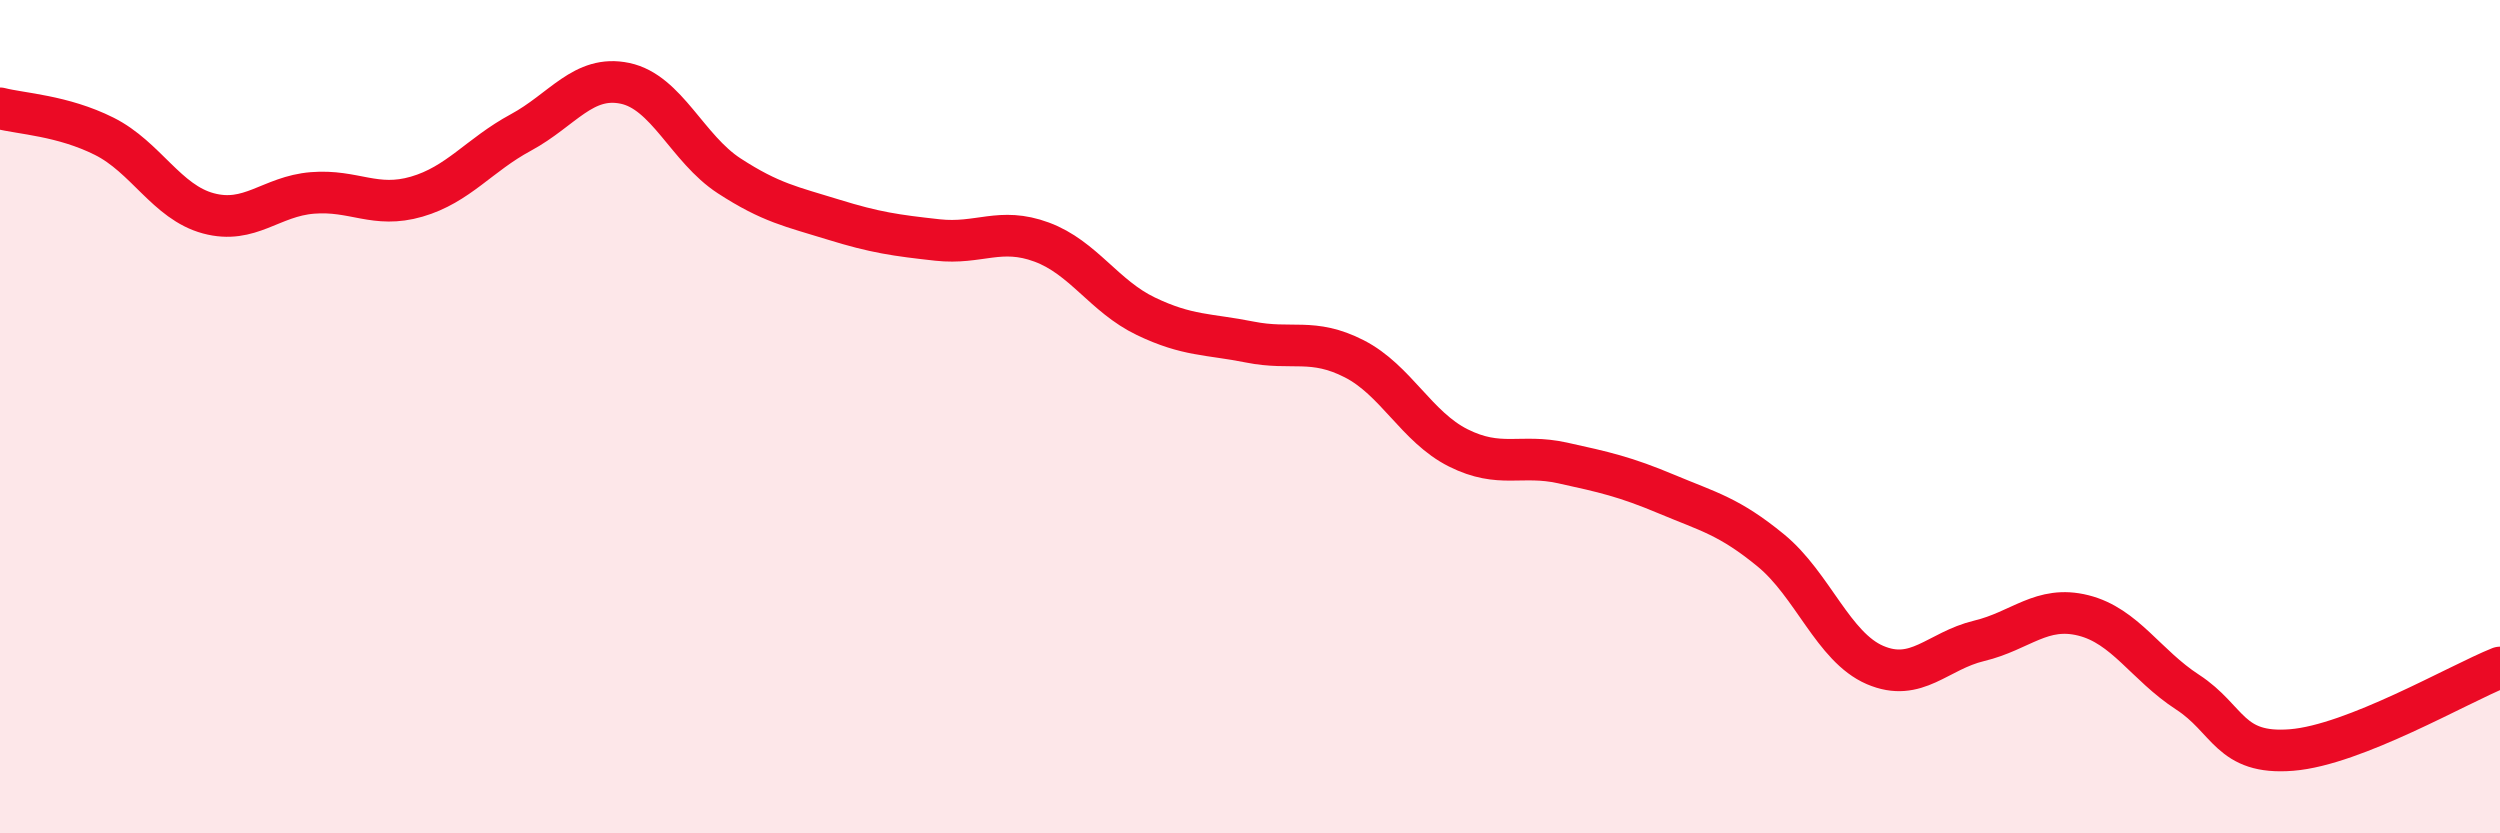 
    <svg width="60" height="20" viewBox="0 0 60 20" xmlns="http://www.w3.org/2000/svg">
      <path
        d="M 0,2.6 C 0.5,2.73 1.5,2.77 2.5,3.27 C 3.5,3.77 4,4.85 5,5.12 C 6,5.39 6.5,4.71 7.5,4.63 C 8.5,4.55 9,5.01 10,4.72 C 11,4.43 11.5,3.72 12.5,3.18 C 13.5,2.64 14,1.79 15,2 C 16,2.21 16.5,3.57 17.5,4.22 C 18.5,4.87 19,4.96 20,5.27 C 21,5.58 21.5,5.65 22.5,5.76 C 23.5,5.87 24,5.44 25,5.81 C 26,6.18 26.5,7.11 27.5,7.59 C 28.5,8.07 29,8.01 30,8.21 C 31,8.41 31.5,8.1 32.5,8.61 C 33.5,9.12 34,10.25 35,10.75 C 36,11.25 36.5,10.89 37.5,11.11 C 38.5,11.33 39,11.44 40,11.86 C 41,12.28 41.5,12.39 42.5,13.21 C 43.5,14.03 44,15.53 45,15.96 C 46,16.39 46.5,15.62 47.5,15.38 C 48.5,15.14 49,14.52 50,14.77 C 51,15.02 51.5,15.96 52.5,16.61 C 53.5,17.26 53.5,18.12 55,18 C 56.5,17.88 59,16.42 60,16.02L60 20L0 20Z"
        fill="#EB0A25"
        opacity="0.1"
        stroke-linecap="round"
        stroke-linejoin="round"
      />
      <path
        d="M 0,2.6 C 0.5,2.73 1.5,2.77 2.5,3.27 C 3.5,3.77 4,4.85 5,5.12 C 6,5.39 6.5,4.71 7.5,4.63 C 8.5,4.55 9,5.01 10,4.72 C 11,4.43 11.5,3.72 12.5,3.18 C 13.5,2.64 14,1.79 15,2 C 16,2.21 16.5,3.57 17.5,4.22 C 18.5,4.87 19,4.96 20,5.27 C 21,5.58 21.5,5.65 22.5,5.76 C 23.5,5.87 24,5.44 25,5.81 C 26,6.18 26.5,7.11 27.5,7.59 C 28.5,8.07 29,8.01 30,8.21 C 31,8.41 31.5,8.1 32.5,8.61 C 33.5,9.12 34,10.25 35,10.75 C 36,11.25 36.5,10.89 37.5,11.11 C 38.5,11.33 39,11.44 40,11.86 C 41,12.28 41.5,12.39 42.5,13.21 C 43.5,14.03 44,15.53 45,15.96 C 46,16.39 46.5,15.62 47.5,15.38 C 48.5,15.14 49,14.52 50,14.77 C 51,15.02 51.5,15.96 52.5,16.61 C 53.5,17.26 53.5,18.12 55,18 C 56.5,17.88 59,16.42 60,16.02"
        stroke="#EB0A25"
        stroke-width="1"
        fill="none"
        stroke-linecap="round"
        stroke-linejoin="round"
      />
    </svg>
  